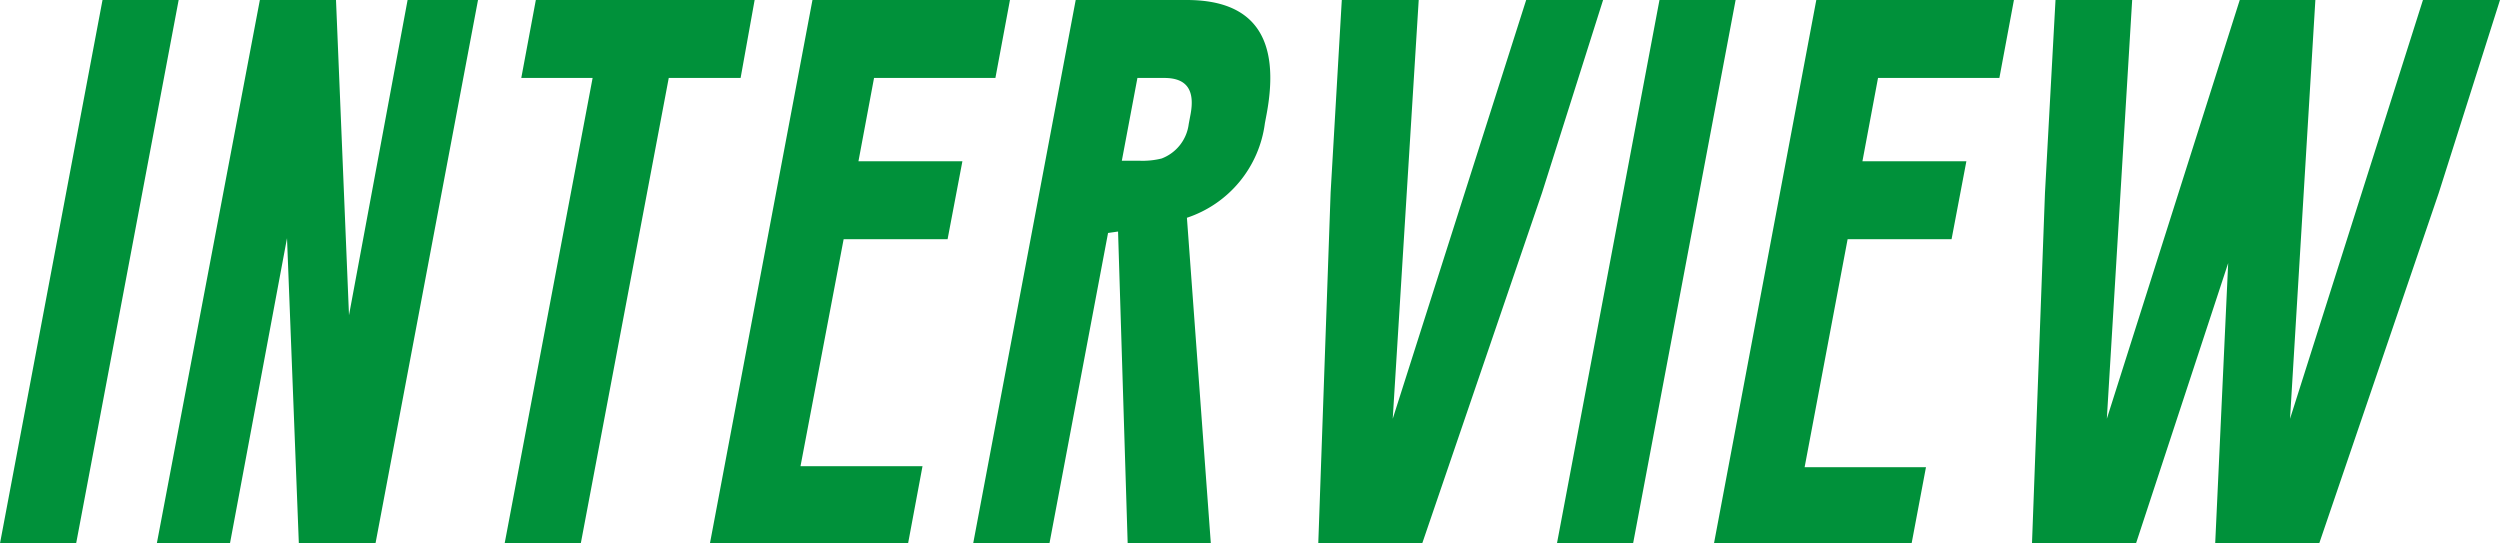 <svg xmlns="http://www.w3.org/2000/svg" viewBox="0 0 192.41 41.82"><defs><style>.cls-1{fill:#00913a;}</style></defs><g id="レイヤー_2" data-name="レイヤー 2"><g id="レイヤー_1-2" data-name="レイヤー 1"><path class="cls-1" d="M7.89,0h5.86L5.86,41.82H0Z"/><path class="cls-1" d="M20,0h5.86l1,24.26L31.37,0h5.42L28.9,41.82H23l-.91-23.49L17.7,41.82H12.07Z"/><path class="cls-1" d="M58.08,0,57,6H51.47L44.7,41.82H38.84L45.61,6H40.12L41.24,0Z"/><path class="cls-1" d="M62.53,0h15.2L76.61,6H67.27l-1.2,6.41h8l-1.14,6h-8L61.61,35.88H71l-1.11,5.94H54.64Z"/><path class="cls-1" d="M82.79,0h8.54q7.8,0,6.15,8.8l-.13.69a8.86,8.86,0,0,1-6,7.27l1.84,25.06H86.79l-.74-24-.77.11L80.77,41.82H74.9Zm4.75,6-1.2,6.37h1.34a6.08,6.08,0,0,0,1.72-.17,3.27,3.27,0,0,0,2.09-2.66l.13-.69C92,6.9,91.31,6,89.61,6Z"/><path class="cls-1" d="M109.46,41.82h-8l.95-27L103.27,0h5.92l-2,32.23L117.46,0h5.92l-4.7,14.84Z"/><path class="cls-1" d="M127.72,0h5.86l-7.89,41.82h-5.86Z"/><path class="cls-1" d="M139.79,0H155l-1.12,6h-9.34l-1.2,6.41h8l-1.14,6h-8l-3.31,17.55h9.34l-1.12,5.94H131.9Z"/><path class="cls-1" d="M176.25,32.23,186.48,0h5.93L187.7,14.84l-9.21,27h-8l1-21.59-7.1,21.59h-8l1-27L158.2,0h5.9l-1.95,32.23L172.38,0h5.82Z"/></g></g></svg>